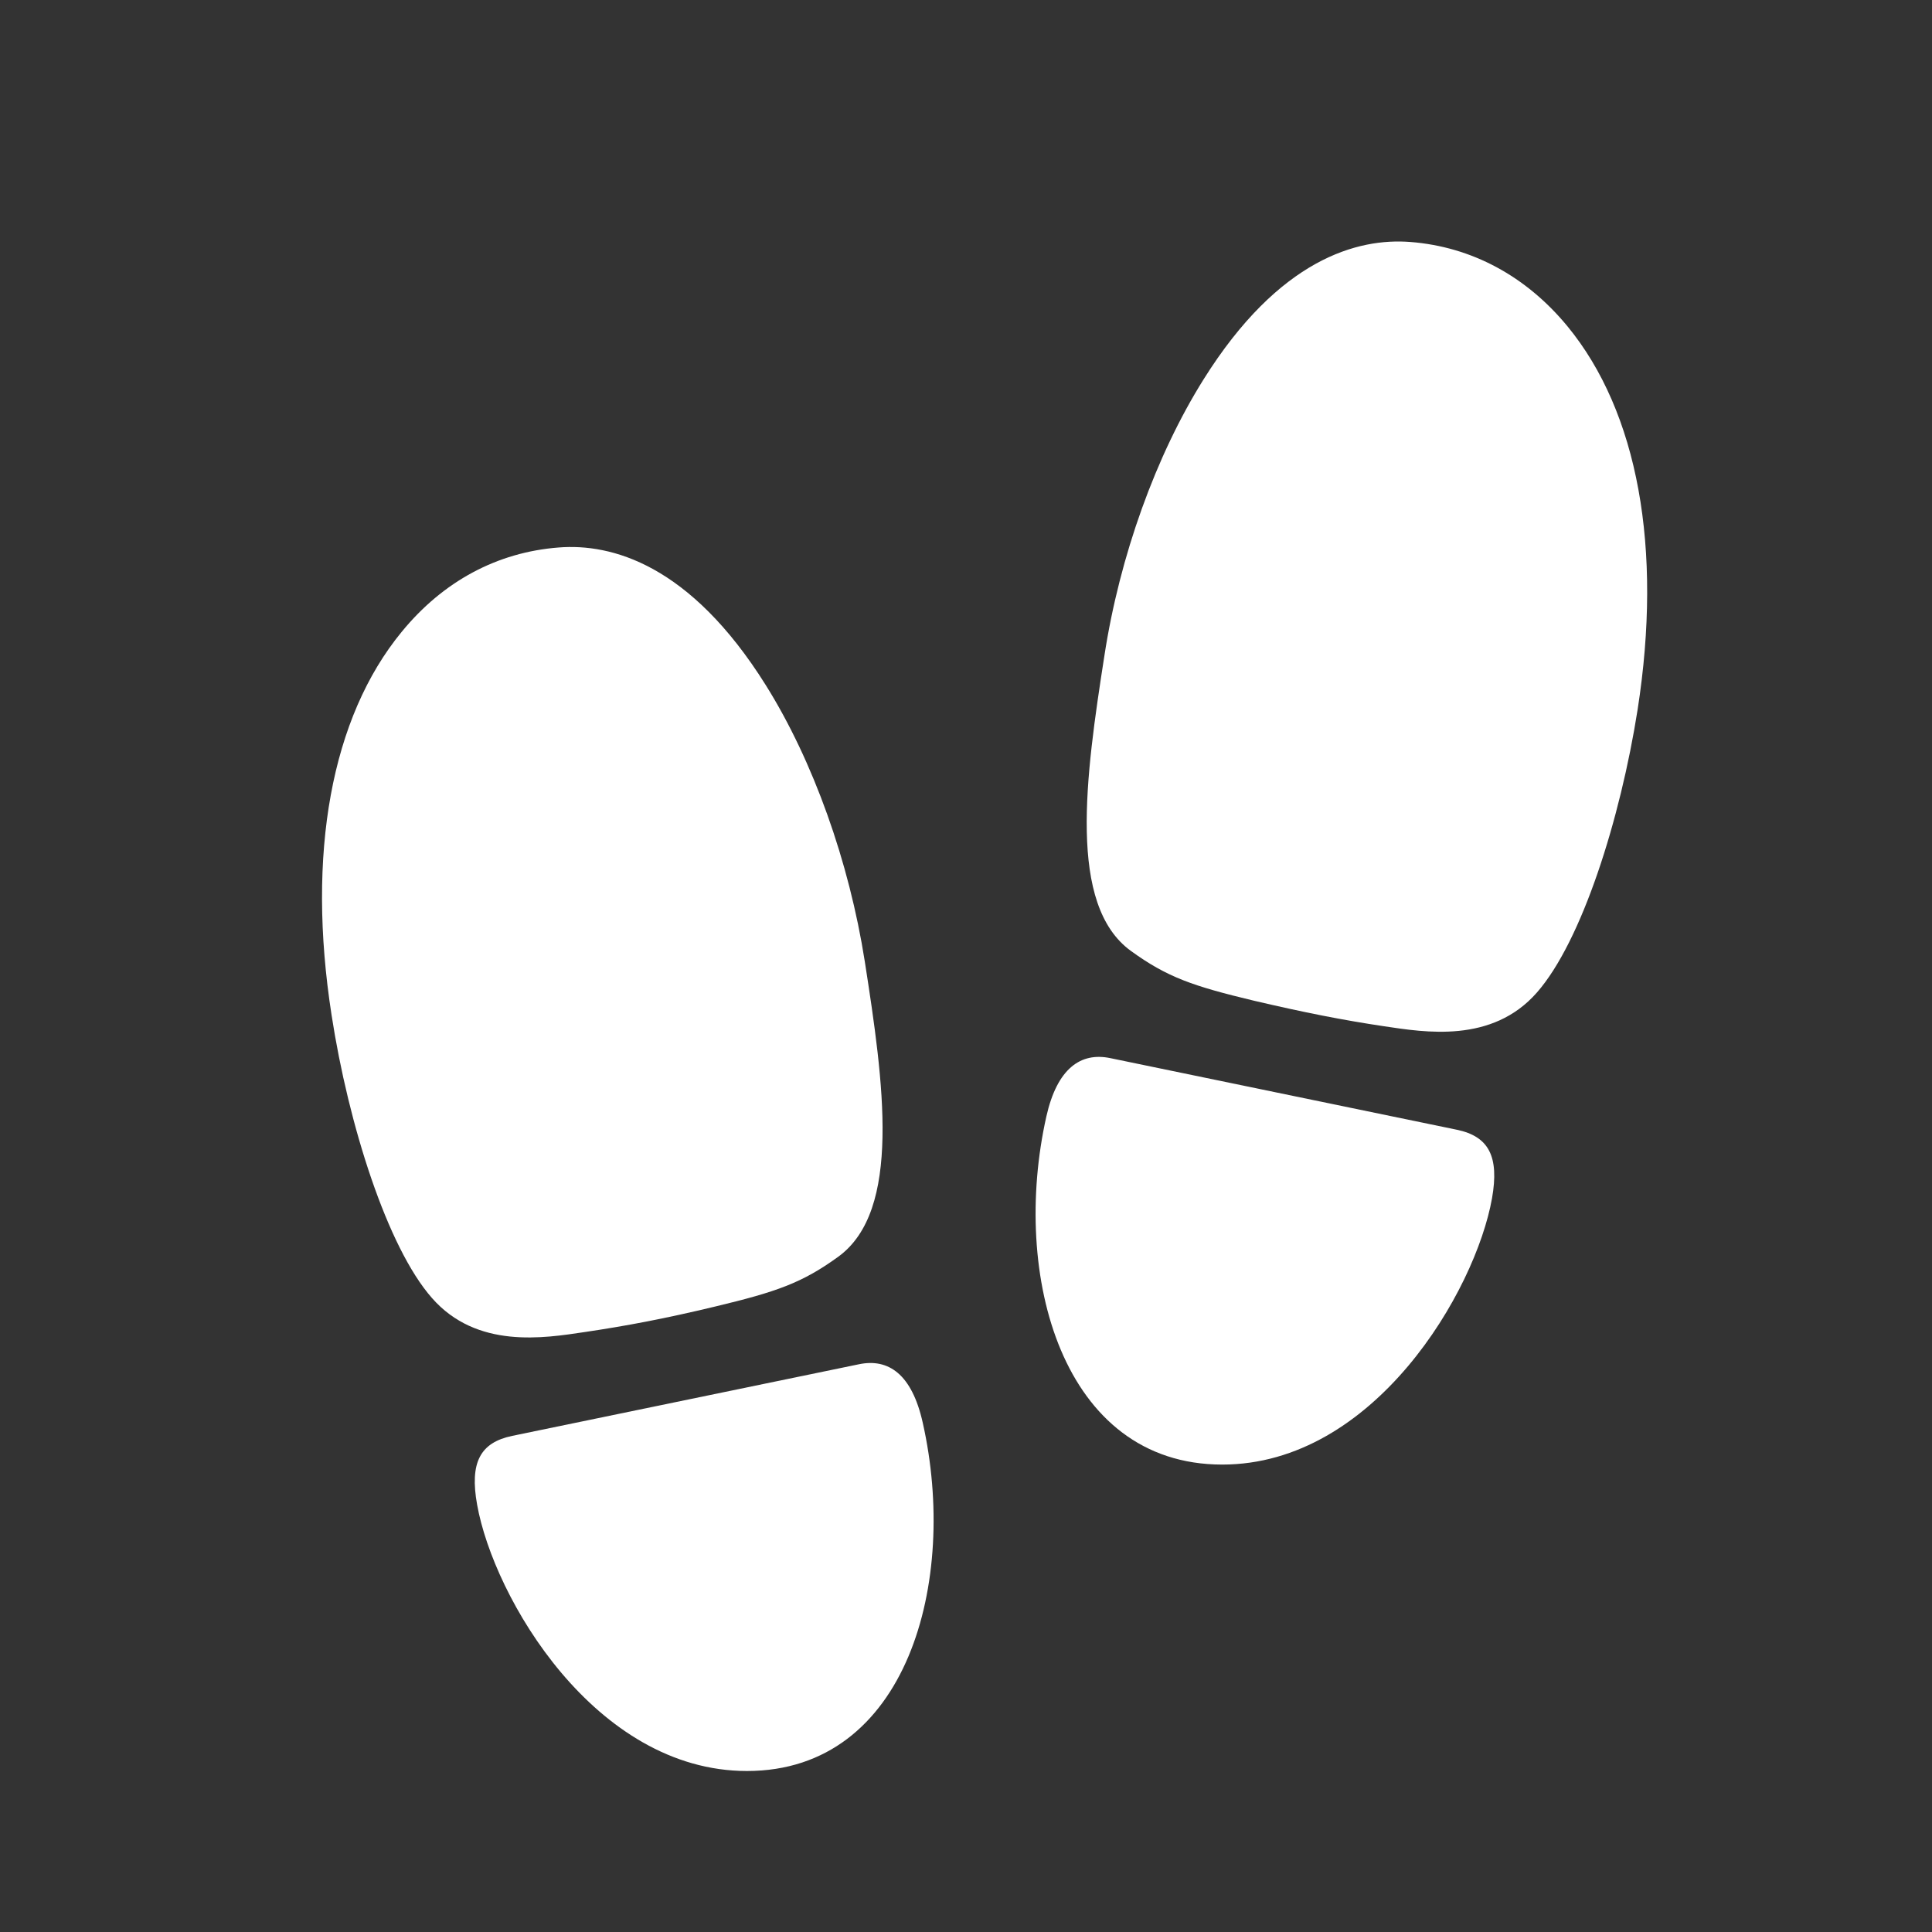 <svg width="48" height="48" viewBox="0 0 48 48" fill="none" xmlns="http://www.w3.org/2000/svg">
<rect x="0" y="0" width="48" height="48" fill="#333333" stroke="none"/>
<g clip-path="url(#clip0_51_2200)">
<path d="M14.53 33.094C15.543 32.944 16.516 32.762 17.766 32.461C19.286 32.097 19.927 31.875 20.821 31.227C22.412 30.079 21.953 26.89 21.486 23.89C21.098 21.413 20.204 18.904 19.025 17.021C17.141 14.013 15.186 13.499 13.881 13.602C12.353 13.72 11.008 14.441 9.979 15.699C8.23 17.828 7.613 21.207 8.238 25.22C8.657 27.942 9.623 30.989 10.731 32.248C11.847 33.522 13.517 33.245 14.53 33.094Z" fill="white"/>
<path d="M21.343 33.894L12.725 35.674C11.933 35.84 11.664 36.331 11.854 37.384C12.266 39.695 14.783 44 18.558 44C22.546 44 23.813 39.291 22.926 35.35C22.657 34.139 22.072 33.743 21.343 33.894Z" fill="white"/>
<path d="M38.945 8.109C37.916 6.859 36.562 6.131 35.043 6.012C33.737 5.909 31.782 6.423 29.899 9.431C28.72 11.314 27.817 13.815 27.437 16.3C26.971 19.292 26.519 22.489 28.102 23.629C28.997 24.278 29.638 24.5 31.157 24.863C32.407 25.156 33.373 25.346 34.386 25.497C35.399 25.647 37.069 25.932 38.185 24.658C39.301 23.384 40.258 20.352 40.686 17.63C41.311 13.617 40.694 10.238 38.945 8.109Z" fill="white"/>
<path d="M36.199 28.069L27.58 26.288C26.852 26.138 26.266 26.541 25.997 27.736C25.111 31.678 26.385 36.387 30.366 36.387C34.141 36.387 36.658 32.081 37.069 29.77C37.251 28.734 36.99 28.235 36.199 28.069Z" fill="white"/>
</g>
<defs>
<clipPath id="clip0_51_2200">
<rect width="48" height="48" fill="white"/>
</clipPath>
</defs>
</svg>
